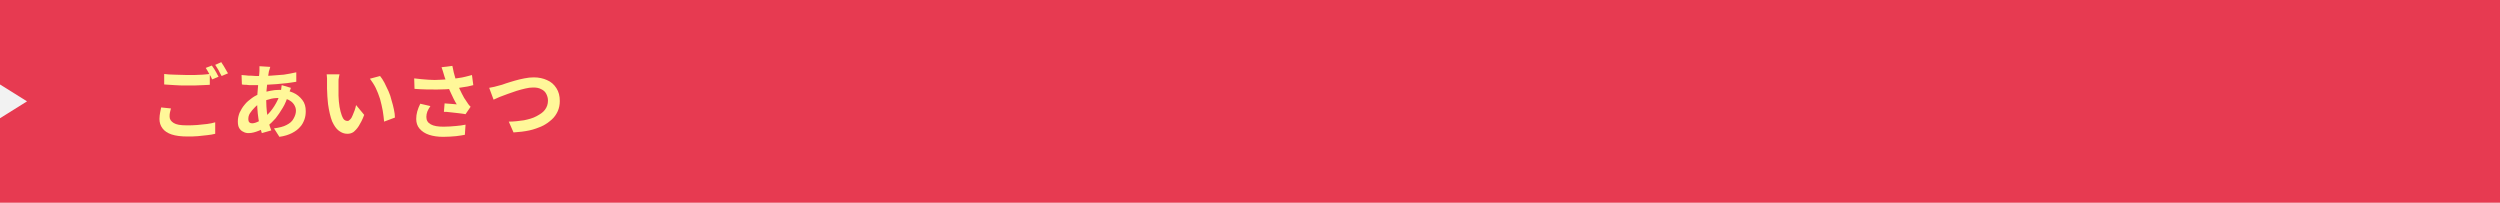 <?xml version="1.0" encoding="utf-8"?>
<!-- Generator: Adobe Illustrator 27.4.1, SVG Export Plug-In . SVG Version: 6.00 Build 0)  -->
<svg version="1.1" id="レイヤー_1" xmlns="http://www.w3.org/2000/svg" xmlns:xlink="http://www.w3.org/1999/xlink" x="0px"
	 y="0px" viewBox="0 0 740 60" style="enable-background:new 0 0 740 60;" xml:space="preserve">
<style type="text/css">
	.st0{fill:#E73A51;}
	.st1{fill:#FFF799;}
	.st2{fill:#F2F2F2;}
</style>
<rect class="st0" width="740" height="60"/>
<g>
	<g>
		<path class="st1" d="M50.6,32.1c-0.1,0.4-0.2,0.8-0.3,1.2s-0.1,0.8-0.1,1.2c0,0.8,0.4,1.4,1.2,1.9s2,0.7,3.8,0.7
			c1.1,0,2.1,0,3.2-0.1c1-0.1,2-0.2,2.9-0.3s1.7-0.3,2.4-0.5v3.4c-0.7,0.2-1.5,0.3-2.3,0.4s-1.8,0.2-2.8,0.3s-2.1,0.1-3.2,0.1
			c-1.8,0-3.4-0.2-4.6-0.6c-1.2-0.4-2.1-1-2.7-1.8c-0.6-0.8-0.9-1.7-0.9-2.8c0-0.7,0.1-1.3,0.2-1.9c0.1-0.6,0.2-1.1,0.3-1.5
			L50.6,32.1z M48.6,21.9c0.9,0.1,1.9,0.2,3,0.2s2.3,0.1,3.6,0.1c0.8,0,1.6,0,2.4,0c0.8,0,1.6-0.1,2.4-0.1c0.8-0.1,1.5-0.1,2.1-0.2
			v3.2c-0.6,0-1.2,0.1-2,0.1s-1.6,0.1-2.5,0.1s-1.7,0-2.4,0c-1.2,0-2.4,0-3.5-0.1s-2.1-0.1-3.1-0.2V21.9z M62.7,19.4
			c0.2,0.3,0.4,0.6,0.7,1c0.2,0.4,0.5,0.8,0.7,1.2c0.2,0.4,0.4,0.8,0.6,1.1l-1.9,0.8c-0.2-0.5-0.5-1.1-0.9-1.7
			c-0.3-0.6-0.7-1.2-1-1.7L62.7,19.4z M65.5,18.4c0.2,0.3,0.4,0.7,0.7,1.1c0.2,0.4,0.5,0.8,0.7,1.2c0.2,0.4,0.4,0.7,0.6,1l-1.9,0.8
			c-0.3-0.5-0.6-1.1-0.9-1.7c-0.4-0.6-0.7-1.2-1-1.6L65.5,18.4z"/>
		<path class="st1" d="M86.1,26c0,0.1-0.1,0.3-0.2,0.6c-0.1,0.3-0.2,0.5-0.3,0.8c-0.1,0.3-0.2,0.5-0.2,0.6c-0.5,1.4-1,2.8-1.7,3.9
			c-0.7,1.2-1.4,2.2-2.1,3.1c-0.8,0.9-1.5,1.6-2.3,2.2c-0.8,0.6-1.7,1.1-2.7,1.5s-2,0.7-3,0.7c-0.6,0-1.1-0.1-1.6-0.4
			c-0.5-0.2-0.9-0.6-1.2-1.1c-0.3-0.5-0.4-1.2-0.4-2c0-0.9,0.2-1.7,0.5-2.5c0.4-0.8,0.8-1.6,1.5-2.4c0.6-0.8,1.4-1.4,2.2-2
			c0.8-0.6,1.7-1,2.7-1.4c0.8-0.3,1.6-0.5,2.6-0.7c0.9-0.2,1.9-0.3,2.8-0.3c1.5,0,2.8,0.3,4,0.8s2.1,1.3,2.8,2.2c0.7,0.9,1,2,1,3.3
			c0,0.8-0.1,1.7-0.4,2.5s-0.7,1.6-1.3,2.2c-0.6,0.7-1.4,1.3-2.4,1.8s-2.2,0.9-3.7,1.1L81.1,38c1.5-0.2,2.8-0.5,3.7-1
			c1-0.5,1.7-1.1,2.1-1.9c0.4-0.7,0.7-1.5,0.7-2.3c0-0.7-0.2-1.3-0.6-1.9s-0.9-1-1.7-1.4c-0.7-0.3-1.7-0.5-2.7-0.5s-2.1,0.1-2.9,0.4
			c-0.9,0.2-1.6,0.5-2.1,0.8c-0.8,0.4-1.5,0.9-2.1,1.5s-1.1,1.2-1.5,1.8c-0.4,0.6-0.5,1.2-0.5,1.8c0,0.4,0.1,0.7,0.3,0.9
			c0.2,0.2,0.5,0.3,0.8,0.3c0.6,0,1.2-0.2,2-0.6c0.8-0.4,1.5-0.9,2.2-1.6c0.9-0.8,1.7-1.8,2.4-2.9s1.4-2.5,1.9-4.2
			c0-0.2,0.1-0.4,0.1-0.6s0.1-0.5,0.1-0.8s0.1-0.5,0.1-0.6L86.1,26z M75.8,22.5c1.5,0,2.9,0,4.3-0.1c1.3-0.1,2.6-0.2,3.9-0.3
			c1.2-0.2,2.5-0.4,3.7-0.7v2.8c-0.8,0.1-1.7,0.3-2.7,0.4s-2,0.2-3.1,0.3c-1.1,0.1-2.1,0.1-3.2,0.2s-2,0.1-2.9,0.1
			c-0.4,0-0.9,0-1.4,0s-1,0-1.5-0.1c-0.5,0-0.9,0-1.3-0.1l-0.1-2.8c0.3,0,0.7,0.1,1.2,0.1c0.5,0.1,1.1,0.1,1.6,0.1
			S75.3,22.5,75.8,22.5z M80,19.8c-0.1,0.2-0.1,0.4-0.2,0.7c-0.1,0.2-0.1,0.4-0.2,0.6c-0.1,0.8-0.3,1.6-0.4,2.6s-0.2,2-0.3,3
			c-0.1,1-0.1,2.1-0.1,3.1c0,1.2,0.1,2.4,0.2,3.4s0.3,2,0.5,2.9s0.5,1.7,0.8,2.5l-2.8,0.8c-0.2-0.7-0.5-1.6-0.7-2.6
			s-0.4-2.1-0.5-3.2c-0.1-1.1-0.2-2.3-0.2-3.5c0-0.8,0-1.6,0.1-2.4s0.1-1.6,0.2-2.4s0.1-1.6,0.2-2.3c0.1-0.7,0.2-1.4,0.2-2
			c0-0.2,0-0.5,0-0.7c0-0.3,0-0.5,0-0.7L80,19.8z"/>
		<path class="st1" d="M100.5,22c-0.1,0.3-0.1,0.6-0.2,1s-0.1,0.7-0.1,1.1s0,0.6,0,0.9c0,0.5,0,1.1,0,1.6c0,0.6,0,1.1,0,1.7
			s0.1,1.2,0.1,1.7c0.1,1.2,0.3,2.2,0.5,3s0.5,1.6,0.8,2.1s0.8,0.7,1.3,0.7c0.3,0,0.5-0.2,0.8-0.5s0.5-0.7,0.7-1.2s0.4-1,0.6-1.5
			s0.3-1.1,0.4-1.5l2.4,2.9c-0.5,1.4-1.1,2.5-1.6,3.3s-1.1,1.4-1.6,1.8c-0.6,0.4-1.2,0.5-1.8,0.5c-0.9,0-1.7-0.3-2.5-0.9
			s-1.4-1.5-2-2.8c-0.5-1.3-0.9-3-1.2-5.1c-0.1-0.7-0.1-1.5-0.2-2.3c0-0.8-0.1-1.6-0.1-2.3c0-0.7,0-1.3,0-1.8c0-0.3,0-0.7,0-1.2
			s-0.1-0.9-0.1-1.2L100.5,22z M112.5,22.5c0.4,0.5,0.9,1.2,1.3,2s0.8,1.6,1.2,2.5c0.4,0.9,0.7,1.8,0.9,2.7c0.3,0.9,0.5,1.8,0.7,2.7
			s0.3,1.7,0.3,2.4l-3.2,1.2c-0.1-1-0.2-2-0.4-3.2c-0.2-1.2-0.5-2.3-0.8-3.5c-0.4-1.2-0.8-2.3-1.3-3.3s-1.1-1.9-1.7-2.7L112.5,22.5z
			"/>
		<path class="st1" d="M122.6,23.2c1.5,0.2,2.9,0.3,4.2,0.4s2.5,0.1,3.7,0s2.2-0.1,3.1-0.2c0.7-0.1,1.5-0.2,2.1-0.3
			c0.7-0.1,1.4-0.2,2.1-0.4c0.7-0.2,1.3-0.3,1.9-0.5l0.4,3c-0.5,0.1-1.1,0.3-1.7,0.4c-0.6,0.1-1.3,0.2-1.9,0.3
			c-0.7,0.1-1.3,0.2-1.9,0.3c-1.6,0.2-3.4,0.3-5.3,0.3c-1.9,0-4.1,0-6.6-0.2L122.6,23.2z M127.4,31.4c-0.4,0.6-0.7,1.1-0.9,1.6
			s-0.3,1.1-0.3,1.6c0,1,0.4,1.7,1.3,2.2c0.9,0.5,2.1,0.7,3.8,0.7c1.3,0,2.5-0.1,3.6-0.2c1.1-0.1,2-0.2,2.9-0.4l-0.2,3
			c-0.7,0.1-1.5,0.3-2.6,0.4s-2.4,0.2-3.8,0.2c-1.6,0-3-0.2-4.2-0.6c-1.2-0.4-2.1-1-2.8-1.8c-0.7-0.8-1-1.8-1-2.9
			c0-0.7,0.1-1.5,0.3-2.2s0.5-1.5,0.9-2.3L127.4,31.4z M131.4,22.1c-0.1-0.3-0.2-0.6-0.3-1s-0.3-0.8-0.4-1.2l3.2-0.4
			c0.1,0.6,0.3,1.2,0.4,1.9c0.2,0.6,0.3,1.2,0.5,1.8c0.2,0.6,0.4,1.1,0.6,1.6c0.4,1,0.8,2,1.3,2.9c0.5,1,0.9,1.7,1.3,2.2
			c0.2,0.3,0.4,0.6,0.6,0.9c0.2,0.3,0.4,0.5,0.7,0.8l-1.5,2.2c-0.3-0.1-0.8-0.1-1.3-0.2c-0.5-0.1-1.1-0.1-1.7-0.2
			c-0.6-0.1-1.2-0.1-1.8-0.2c-0.6-0.1-1.1-0.1-1.6-0.1l0.2-2.5c0.4,0,0.8,0.1,1.3,0.1s0.9,0.1,1.3,0.1c0.4,0,0.7,0.1,1,0.1
			c-0.3-0.5-0.6-1-0.9-1.6c-0.3-0.6-0.6-1.2-0.9-1.9c-0.3-0.6-0.6-1.3-0.8-2c-0.3-0.7-0.5-1.3-0.7-1.8S131.5,22.5,131.4,22.1z"/>
		<path class="st1" d="M144.8,26c0.4-0.1,0.9-0.2,1.5-0.3c0.5-0.1,1-0.3,1.5-0.4s1.1-0.3,1.9-0.6s1.7-0.5,2.6-0.8
			c1-0.3,1.9-0.5,2.9-0.7s1.9-0.3,2.8-0.3c1.5,0,2.8,0.3,3.9,0.8c1.2,0.5,2.1,1.3,2.8,2.4s1,2.3,1,3.8c0,1.1-0.2,2.1-0.6,3
			c-0.4,0.9-1,1.8-1.8,2.5s-1.7,1.4-2.8,1.9s-2.4,1-3.8,1.3c-1.4,0.3-3,0.5-4.7,0.6l-1.4-3.2c1.6,0,3.1-0.2,4.5-0.4
			c1.4-0.3,2.6-0.6,3.7-1.2s1.9-1.1,2.5-1.9c0.6-0.8,0.9-1.7,0.9-2.7c0-0.8-0.2-1.4-0.5-2s-0.8-1.1-1.5-1.4
			c-0.7-0.4-1.5-0.5-2.4-0.5c-0.7,0-1.5,0.1-2.3,0.3c-0.8,0.2-1.7,0.4-2.6,0.7c-0.9,0.3-1.8,0.6-2.6,0.9s-1.6,0.6-2.4,0.9
			c-0.7,0.3-1.3,0.6-1.8,0.8L144.8,26z"/>
	</g>
</g>
<polygon class="st2" points="8,30 0,35 0,25 "/>
</svg>
